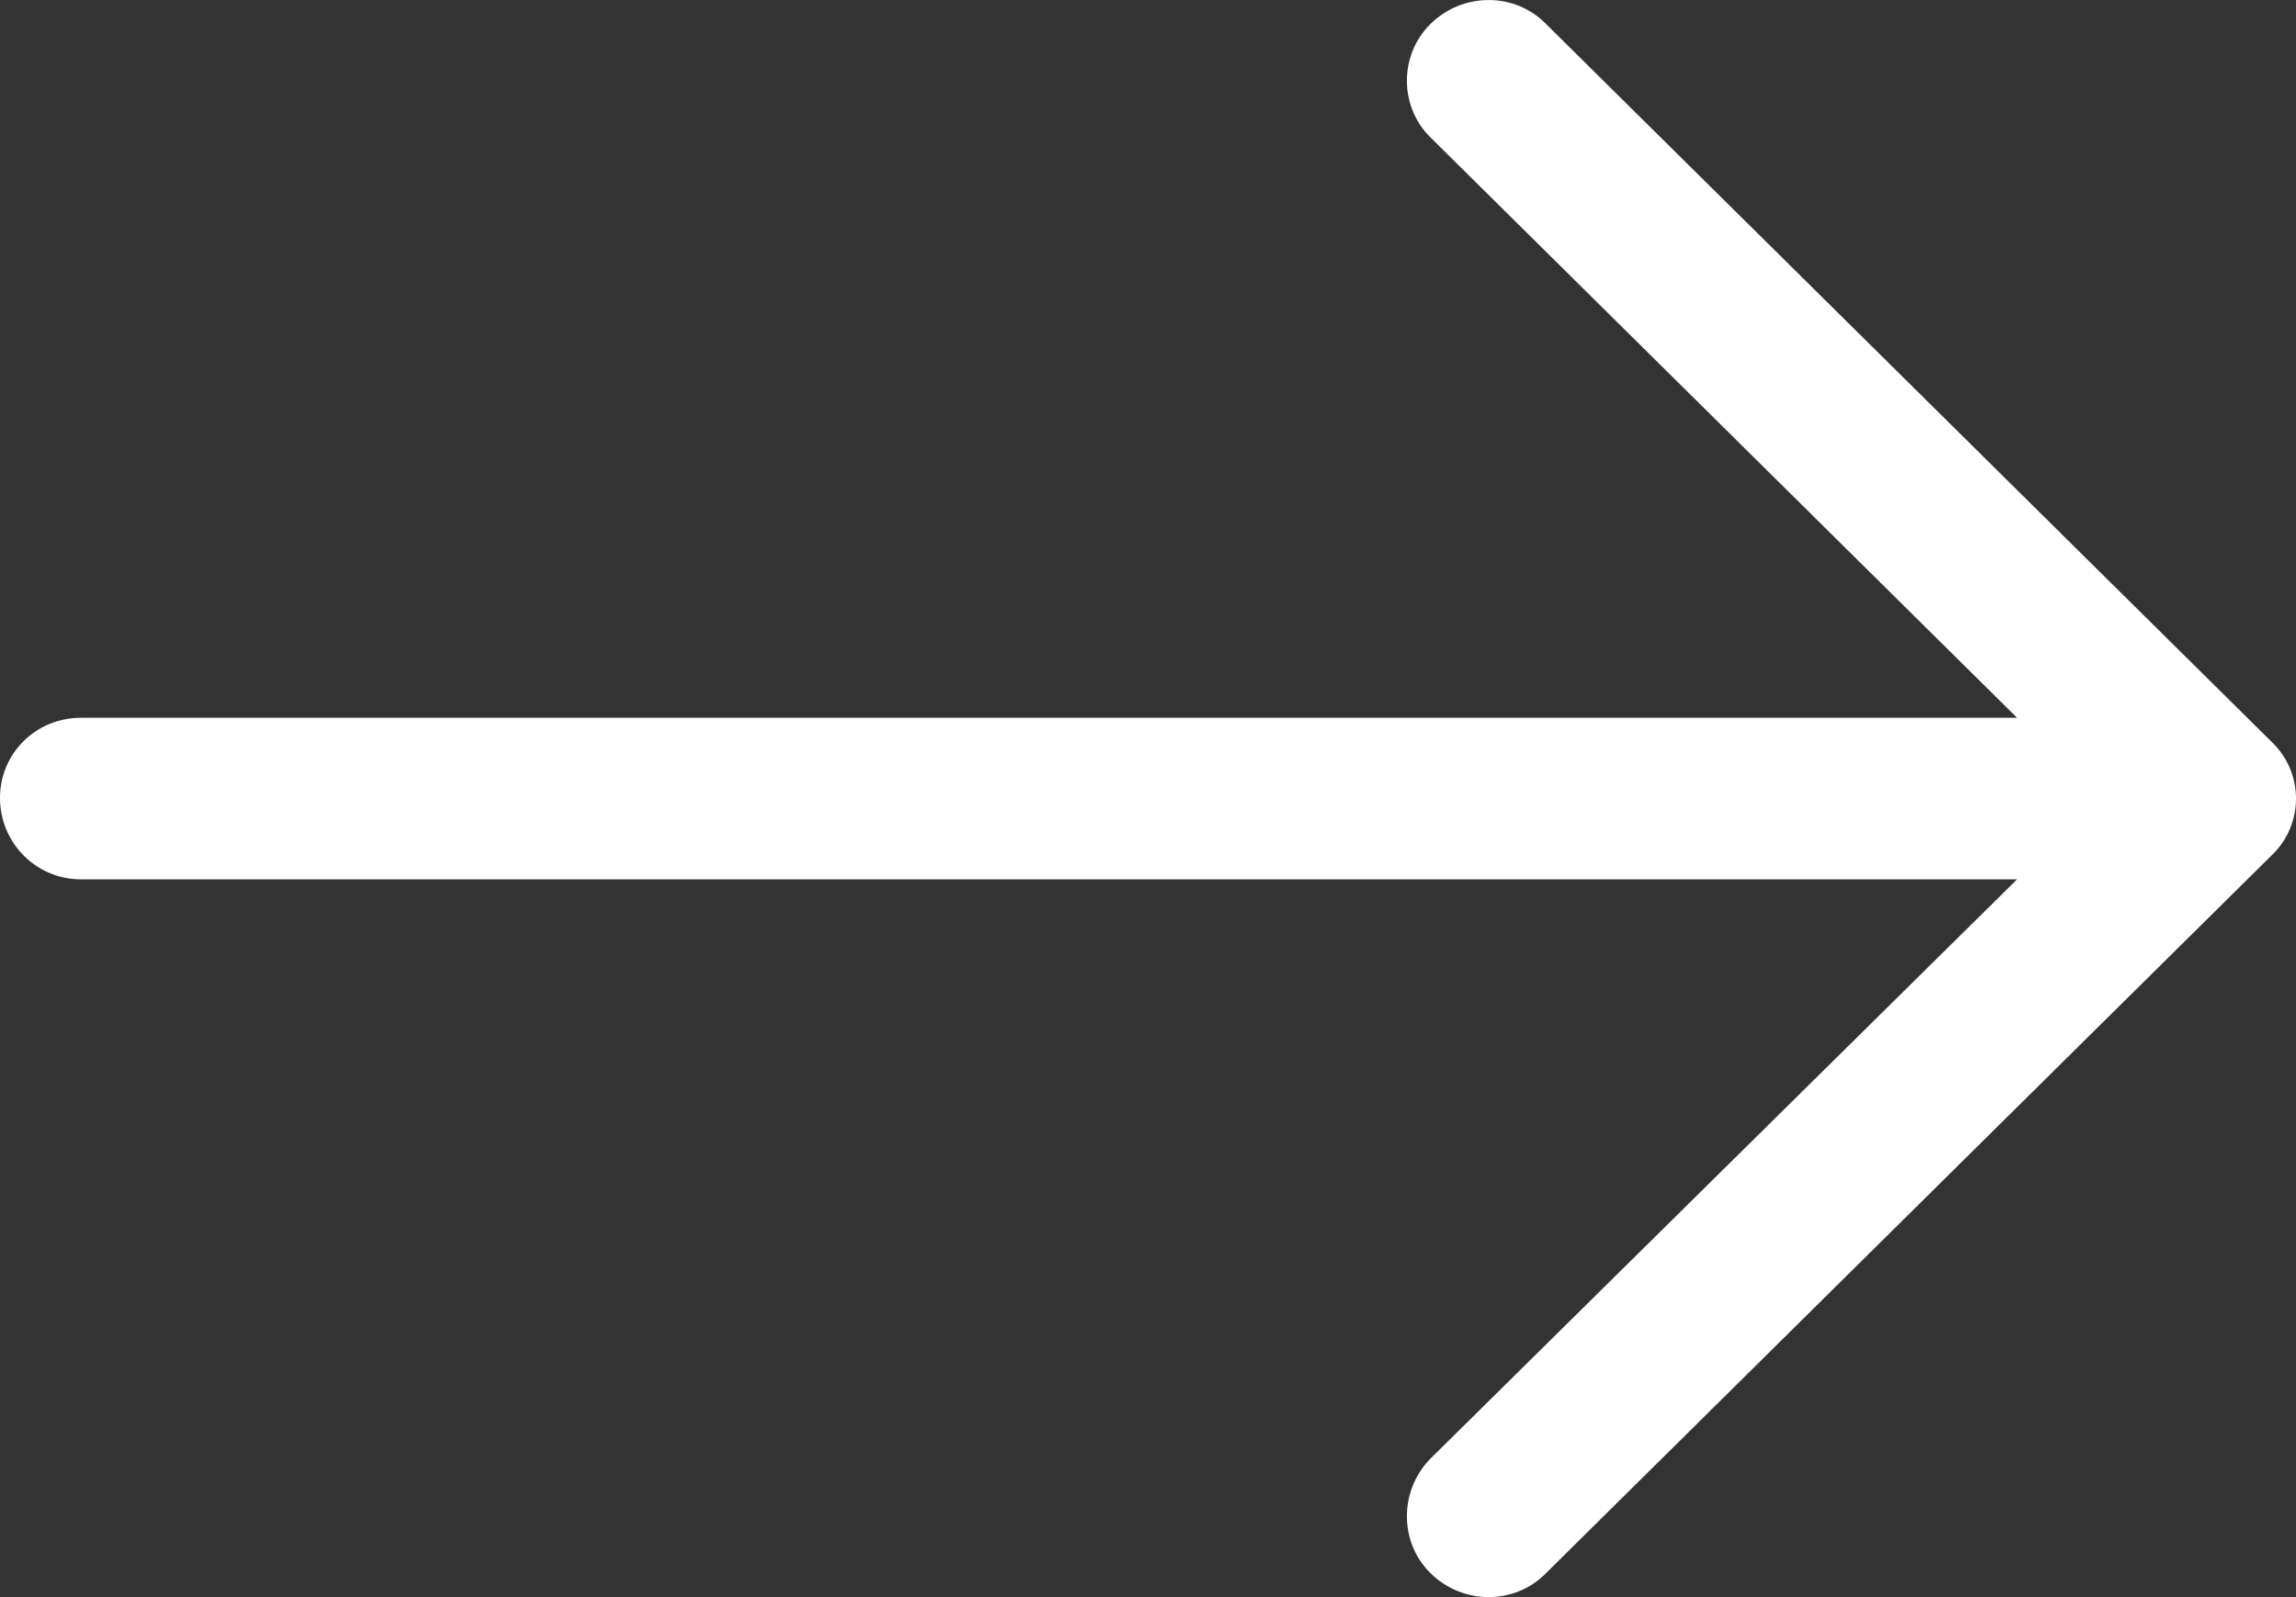 <?xml version="1.0" encoding="UTF-8"?>
<svg width="23px" height="16px" viewBox="0 0 23 16" version="1.1" xmlns="http://www.w3.org/2000/svg" xmlns:xlink="http://www.w3.org/1999/xlink">
    <rect x="0" y="0" width="23" height="16" fill="#333333" stroke="none"/>
    <!-- Generator: Sketch 55.2 (78181) - https://sketchapp.com -->
    <title>arrow</title>
    <desc>Created with Sketch.</desc>
    <g id="Symbols" stroke="none" stroke-width="1" fill="none" fill-rule="evenodd">
        <g id="secondary-button" transform="translate(-161, -9)" fill="#FFFFFF" fill-rule="nonzero">
            <g id="button" transform="translate(0, 2)">
                <g id="Group">
                    <g>
                        <g id="Group-2">
                            <path d="M176.488,7.241 C176.175,6.92 175.653,6.92 175.329,7.241 C175.015,7.551 175.015,8.067 175.329,8.376 L181.206,14.191 L161.811,14.191 C161.359,14.191 161,14.547 161,14.994 C161,15.442 161.359,15.809 161.811,15.809 L181.206,15.809 L175.329,21.613 C175.015,21.933 175.015,22.45 175.329,22.759 C175.653,23.08 176.175,23.08 176.488,22.759 L183.757,15.568 C184.081,15.258 184.081,14.742 183.757,14.433 L176.488,7.241 Z" id="arrow"></path>
                        </g>
                    </g>
                </g>
            </g>
        </g>
    </g>
</svg>